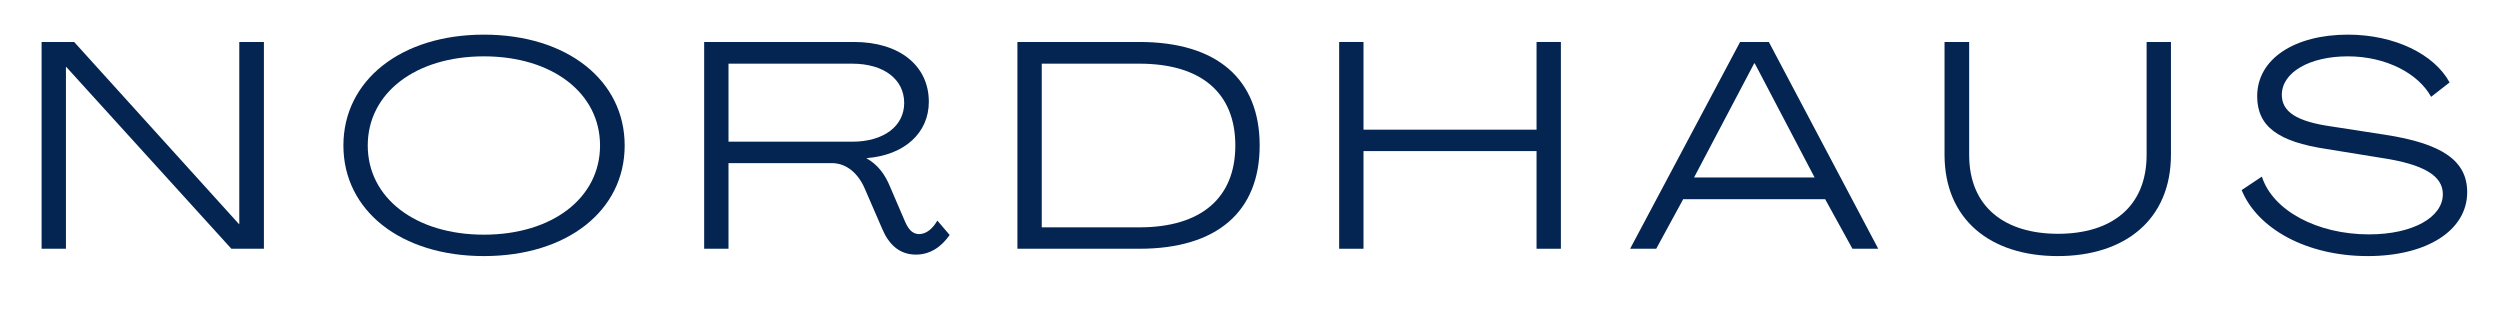 <svg version="1.0" preserveAspectRatio="xMidYMid meet" height="500" viewBox="0 0 3000 375" zoomAndPan="magnify" width="4000" xmlns:xlink="http://www.w3.org/1999/xlink" xmlns="http://www.w3.org/2000/svg"><defs><g></g></defs><rect fill-opacity="1" height="450" y="-37.5" fill="#ffffff" width="3600" x="-300"></rect><rect fill-opacity="1" height="450" y="-37.5" fill="#ffffff" width="3600" x="-300"></rect><g fill-opacity="1" fill="#042552"><g transform="translate(32.316, 298.499)"><g><path d="M 17.598 0 L 46.812 0 L 46.812 -218.215 L 47.164 -218.215 L 245.316 0 L 284.383 0 L 284.383 -248.133 L 254.82 -248.133 L 254.82 -29.566 L 254.469 -29.566 L 56.664 -248.133 L 17.598 -248.133 Z M 17.598 0"></path></g></g></g><g fill-opacity="1" fill="#042552"><g transform="translate(398.003, 298.499)"><g><path d="M 182.668 8.801 C 282.625 8.801 351.609 -45.754 351.609 -123.891 C 351.609 -202.023 282.625 -256.93 182.668 -256.93 C 83.062 -256.93 14.078 -202.023 14.078 -123.891 C 14.078 -45.754 83.062 8.801 182.668 8.801 Z M 182.668 -16.895 C 100.66 -16.895 43.293 -60.891 43.293 -123.891 C 43.293 -186.891 100.66 -230.887 182.668 -230.887 C 264.676 -230.887 322.043 -186.891 322.043 -123.891 C 322.043 -60.891 264.676 -16.895 182.668 -16.895 Z M 182.668 -16.895"></path></g></g></g><g fill-opacity="1" fill="#042552"><g transform="translate(827.395, 298.499)"><g><path d="M 271.715 7.039 C 289.312 7.039 302.684 -2.816 312.188 -16.543 L 297.406 -33.789 C 291.773 -23.934 284.031 -17.598 275.586 -17.598 C 266.434 -17.598 261.859 -24.988 257.988 -34.141 L 240.742 -74.262 C 234.758 -89.047 225.957 -101.012 212.582 -108.402 L 212.582 -108.754 C 257.988 -112.273 287.199 -139.023 287.199 -176.332 C 287.199 -219.977 251.652 -248.133 197.449 -248.133 L 17.598 -248.133 L 17.598 0 L 46.812 0 L 46.812 -102.773 L 170.699 -102.773 C 188.652 -102.773 202.73 -90.102 210.473 -71.801 L 231.238 -23.934 C 238.629 -6.336 250.949 7.039 271.715 7.039 Z M 46.812 -128.465 L 46.812 -222.086 L 195.336 -222.086 C 232.996 -222.086 257.633 -203.434 257.633 -174.926 C 257.633 -147.121 232.996 -128.465 195.336 -128.465 Z M 46.812 -128.465"></path></g></g></g><g fill-opacity="1" fill="#042552"><g transform="translate(1203.289, 298.499)"><g><path d="M 17.598 0 L 164.012 0 C 256.93 0 308.316 -44.348 308.316 -123.891 C 308.316 -203.785 256.93 -248.133 164.012 -248.133 L 17.598 -248.133 Z M 46.812 -25.691 L 46.812 -222.086 L 164.012 -222.086 C 237.926 -222.086 279.105 -187.242 279.105 -123.891 C 279.105 -60.891 237.926 -25.691 164.012 -25.691 Z M 46.812 -25.691"></path></g></g></g><g fill-opacity="1" fill="#042552"><g transform="translate(1589.389, 298.499)"><g><path d="M 17.598 0 L 46.812 0 L 46.812 -117.203 L 254.469 -117.203 L 254.469 0 L 283.68 0 L 283.68 -248.133 L 254.469 -248.133 L 254.469 -142.895 L 46.812 -142.895 L 46.812 -248.133 L 17.598 -248.133 Z M 17.598 0"></path></g></g></g><g fill-opacity="1" fill="#042552"><g transform="translate(1954.372, 298.499)"><g><path d="M 1.762 0 L 33.086 0 L 65.465 -59.48 L 235.812 -59.48 L 268.547 0 L 299.52 0 L 168.238 -248.133 L 133.746 -248.133 Z M 78.488 -85.527 L 150.641 -222.438 L 151.344 -222.438 L 223.141 -85.527 Z M 78.488 -85.527"></path></g></g></g><g fill-opacity="1" fill="#042552"><g transform="translate(2319.356, 298.499)"><g><path d="M 149.934 8.801 C 230.535 8.801 285.793 -34.844 285.793 -112.98 L 285.793 -248.133 L 256.578 -248.133 L 256.578 -112.629 C 256.578 -49.625 213.641 -17.949 150.285 -17.949 C 86.934 -17.949 43.645 -49.625 43.645 -112.629 L 43.645 -248.133 L 14.078 -248.133 L 14.078 -112.98 C 14.078 -34.844 69.336 8.801 149.934 8.801 Z M 149.934 8.801"></path></g></g></g><g fill-opacity="1" fill="#042552"><g transform="translate(2682.931, 298.499)"><g><path d="M 158.383 8.801 C 229.125 8.801 277.695 -21.82 277.695 -67.93 C 277.695 -105.59 247.781 -126.355 178.445 -136.914 L 114.738 -146.766 C 72.855 -152.75 55.258 -164.367 55.258 -184.777 C 55.258 -211.527 88.344 -230.887 134.449 -230.887 C 180.203 -230.887 218.918 -210.473 234.406 -182.316 L 256.578 -199.562 C 238.277 -233.348 190.762 -256.93 134.449 -256.93 C 71.449 -256.93 25.691 -228.422 25.691 -183.02 C 25.691 -146.766 50.684 -128.465 109.109 -119.668 L 174.219 -109.109 C 226.309 -101.363 248.484 -87.285 248.484 -65.465 C 248.484 -38.012 212.938 -17.246 159.789 -17.246 C 97.844 -17.246 44.348 -45.754 31.324 -86.582 L 7.039 -70.391 C 26.047 -23.934 85.176 8.801 158.383 8.801 Z M 158.383 8.801"></path></g></g></g></svg>